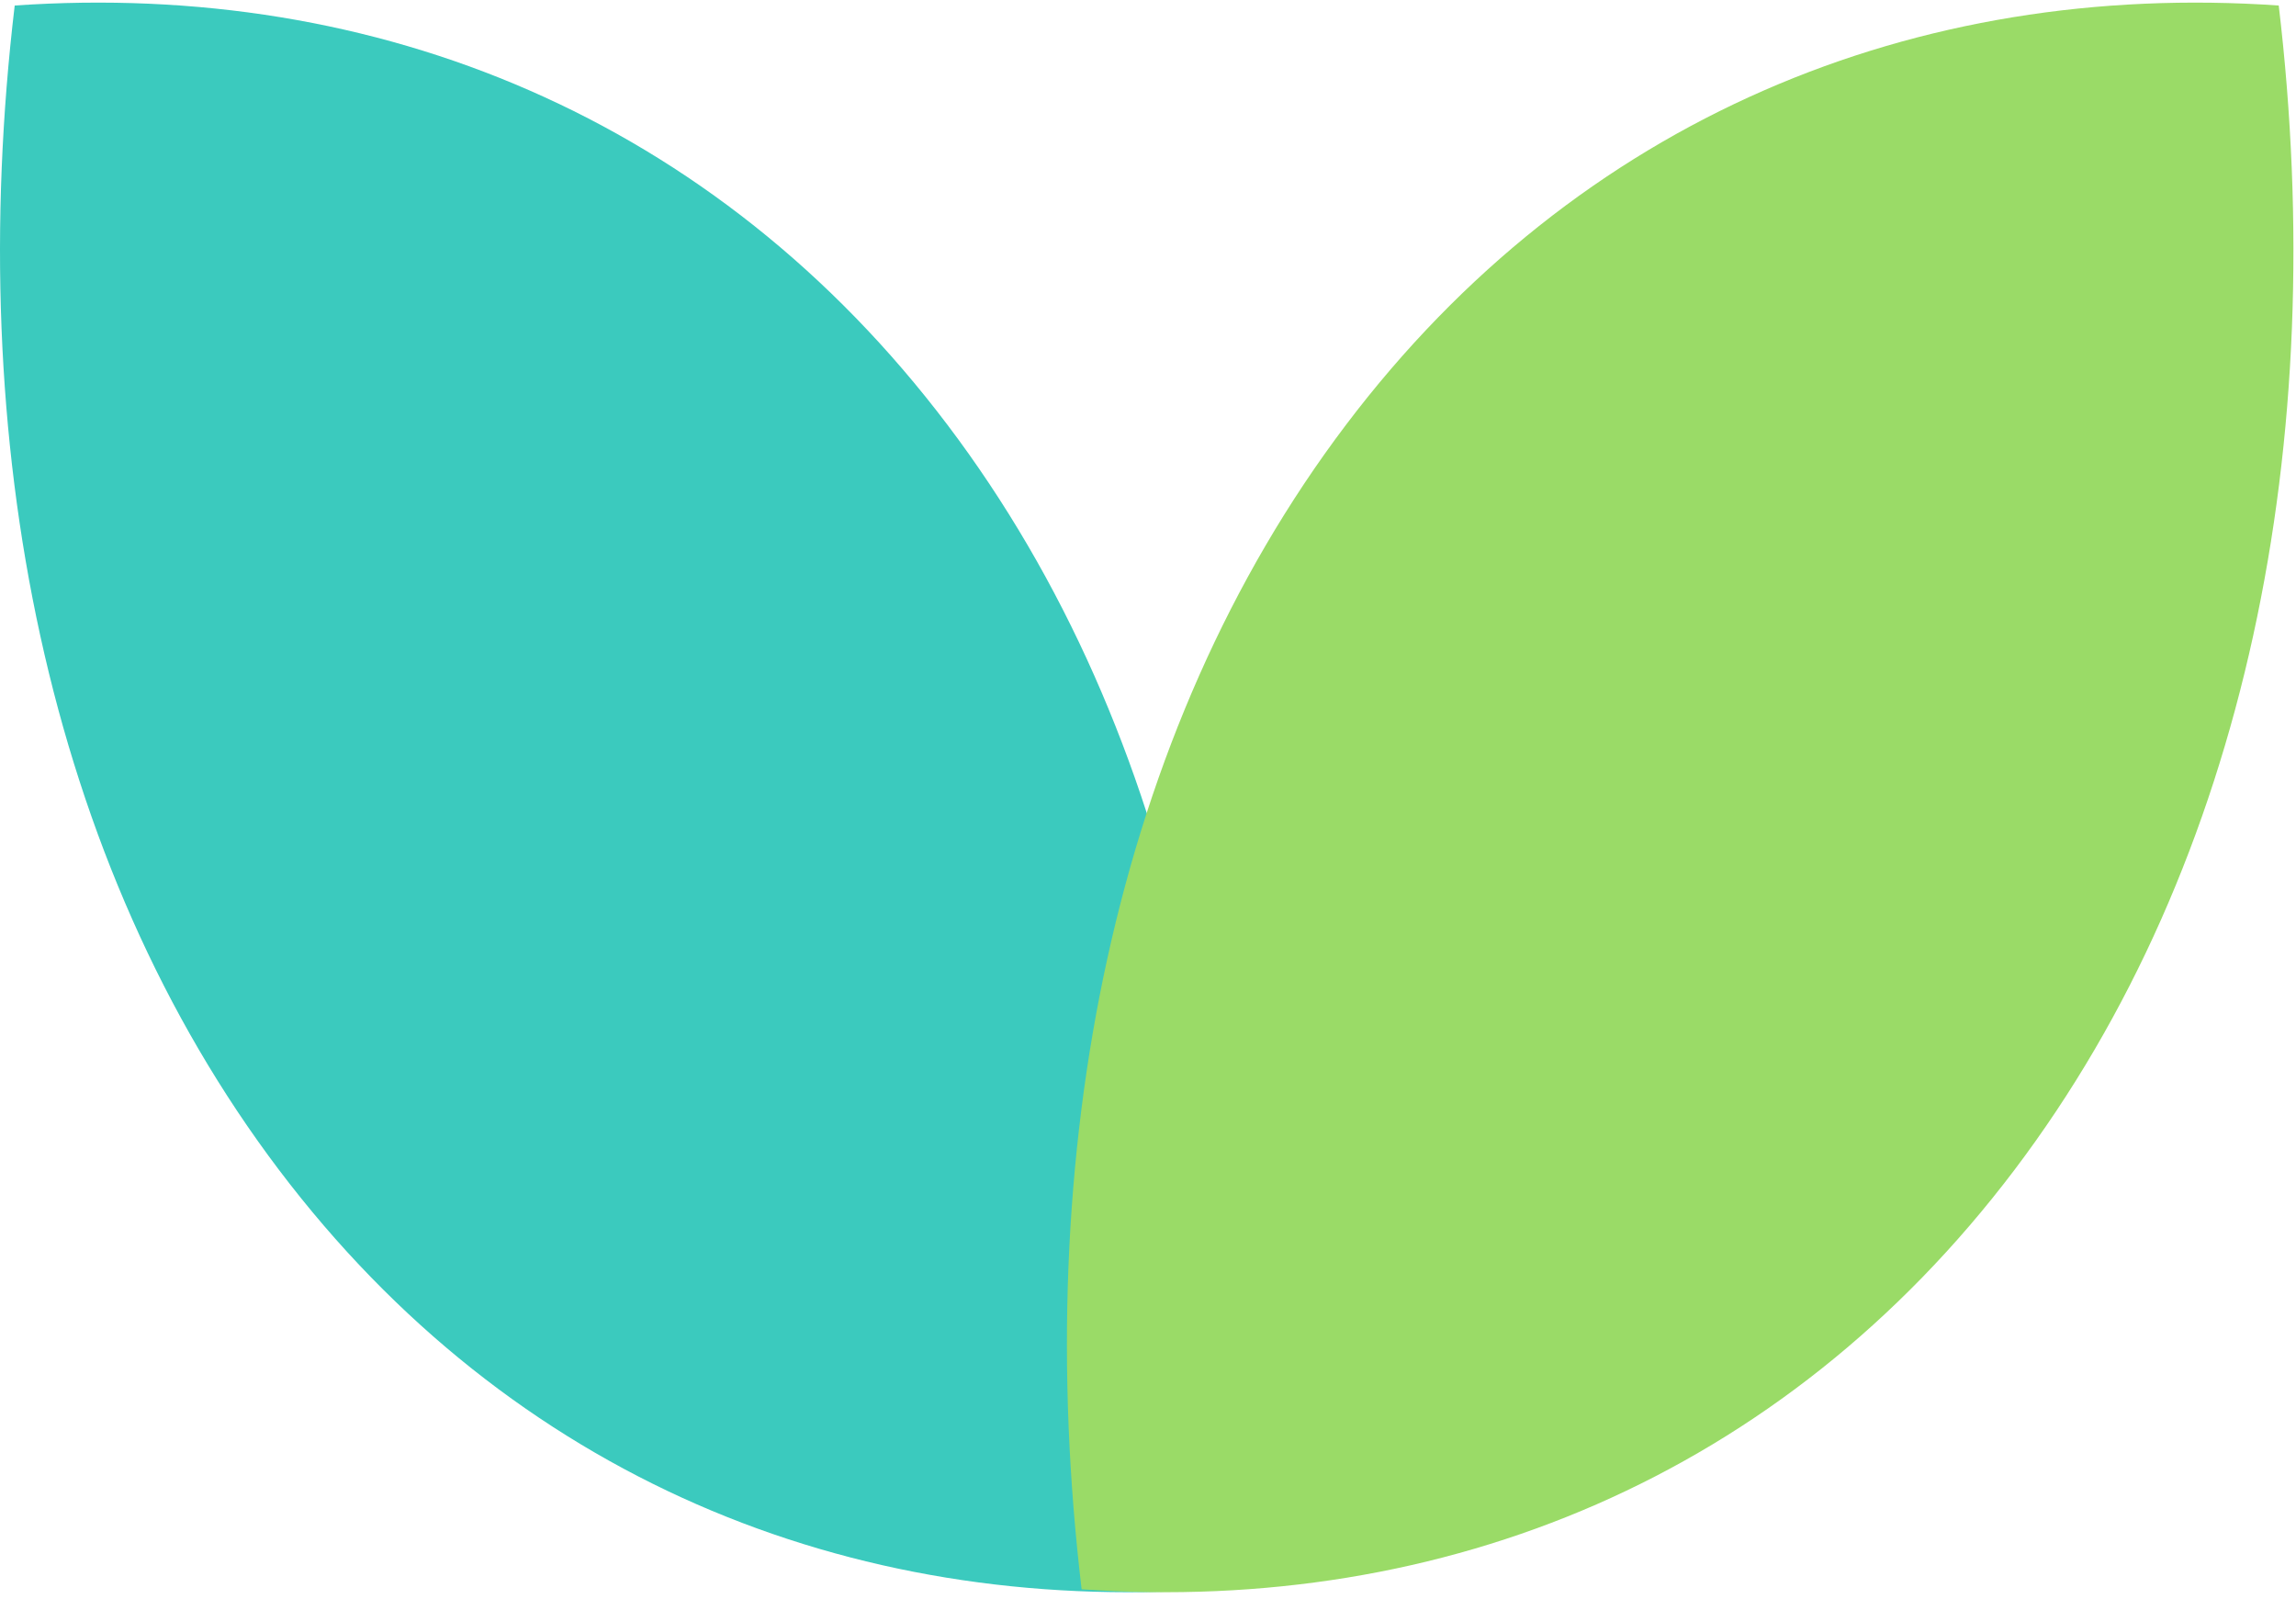 <svg width="158" height="110" viewBox="0 0 158 110" fill="none" xmlns="http://www.w3.org/2000/svg">
<path d="M1.012 0.38C-2.539 30.362 3.197 59.35 19.203 80.51C35.209 101.67 58.481 111.089 83.391 109.365C86.942 79.382 81.206 50.395 65.2 29.235C49.194 8.074 25.922 -1.345 1.012 0.38Z" fill="#3BCABE"/>
<path d="M156.812 0.38C160.363 30.362 154.627 59.35 138.621 80.51C122.615 101.67 99.343 111.089 74.432 109.365C70.882 79.382 76.618 50.395 92.624 29.235C108.63 8.074 131.902 -1.345 156.812 0.38Z" fill="#9ADB67"/>
</svg>
